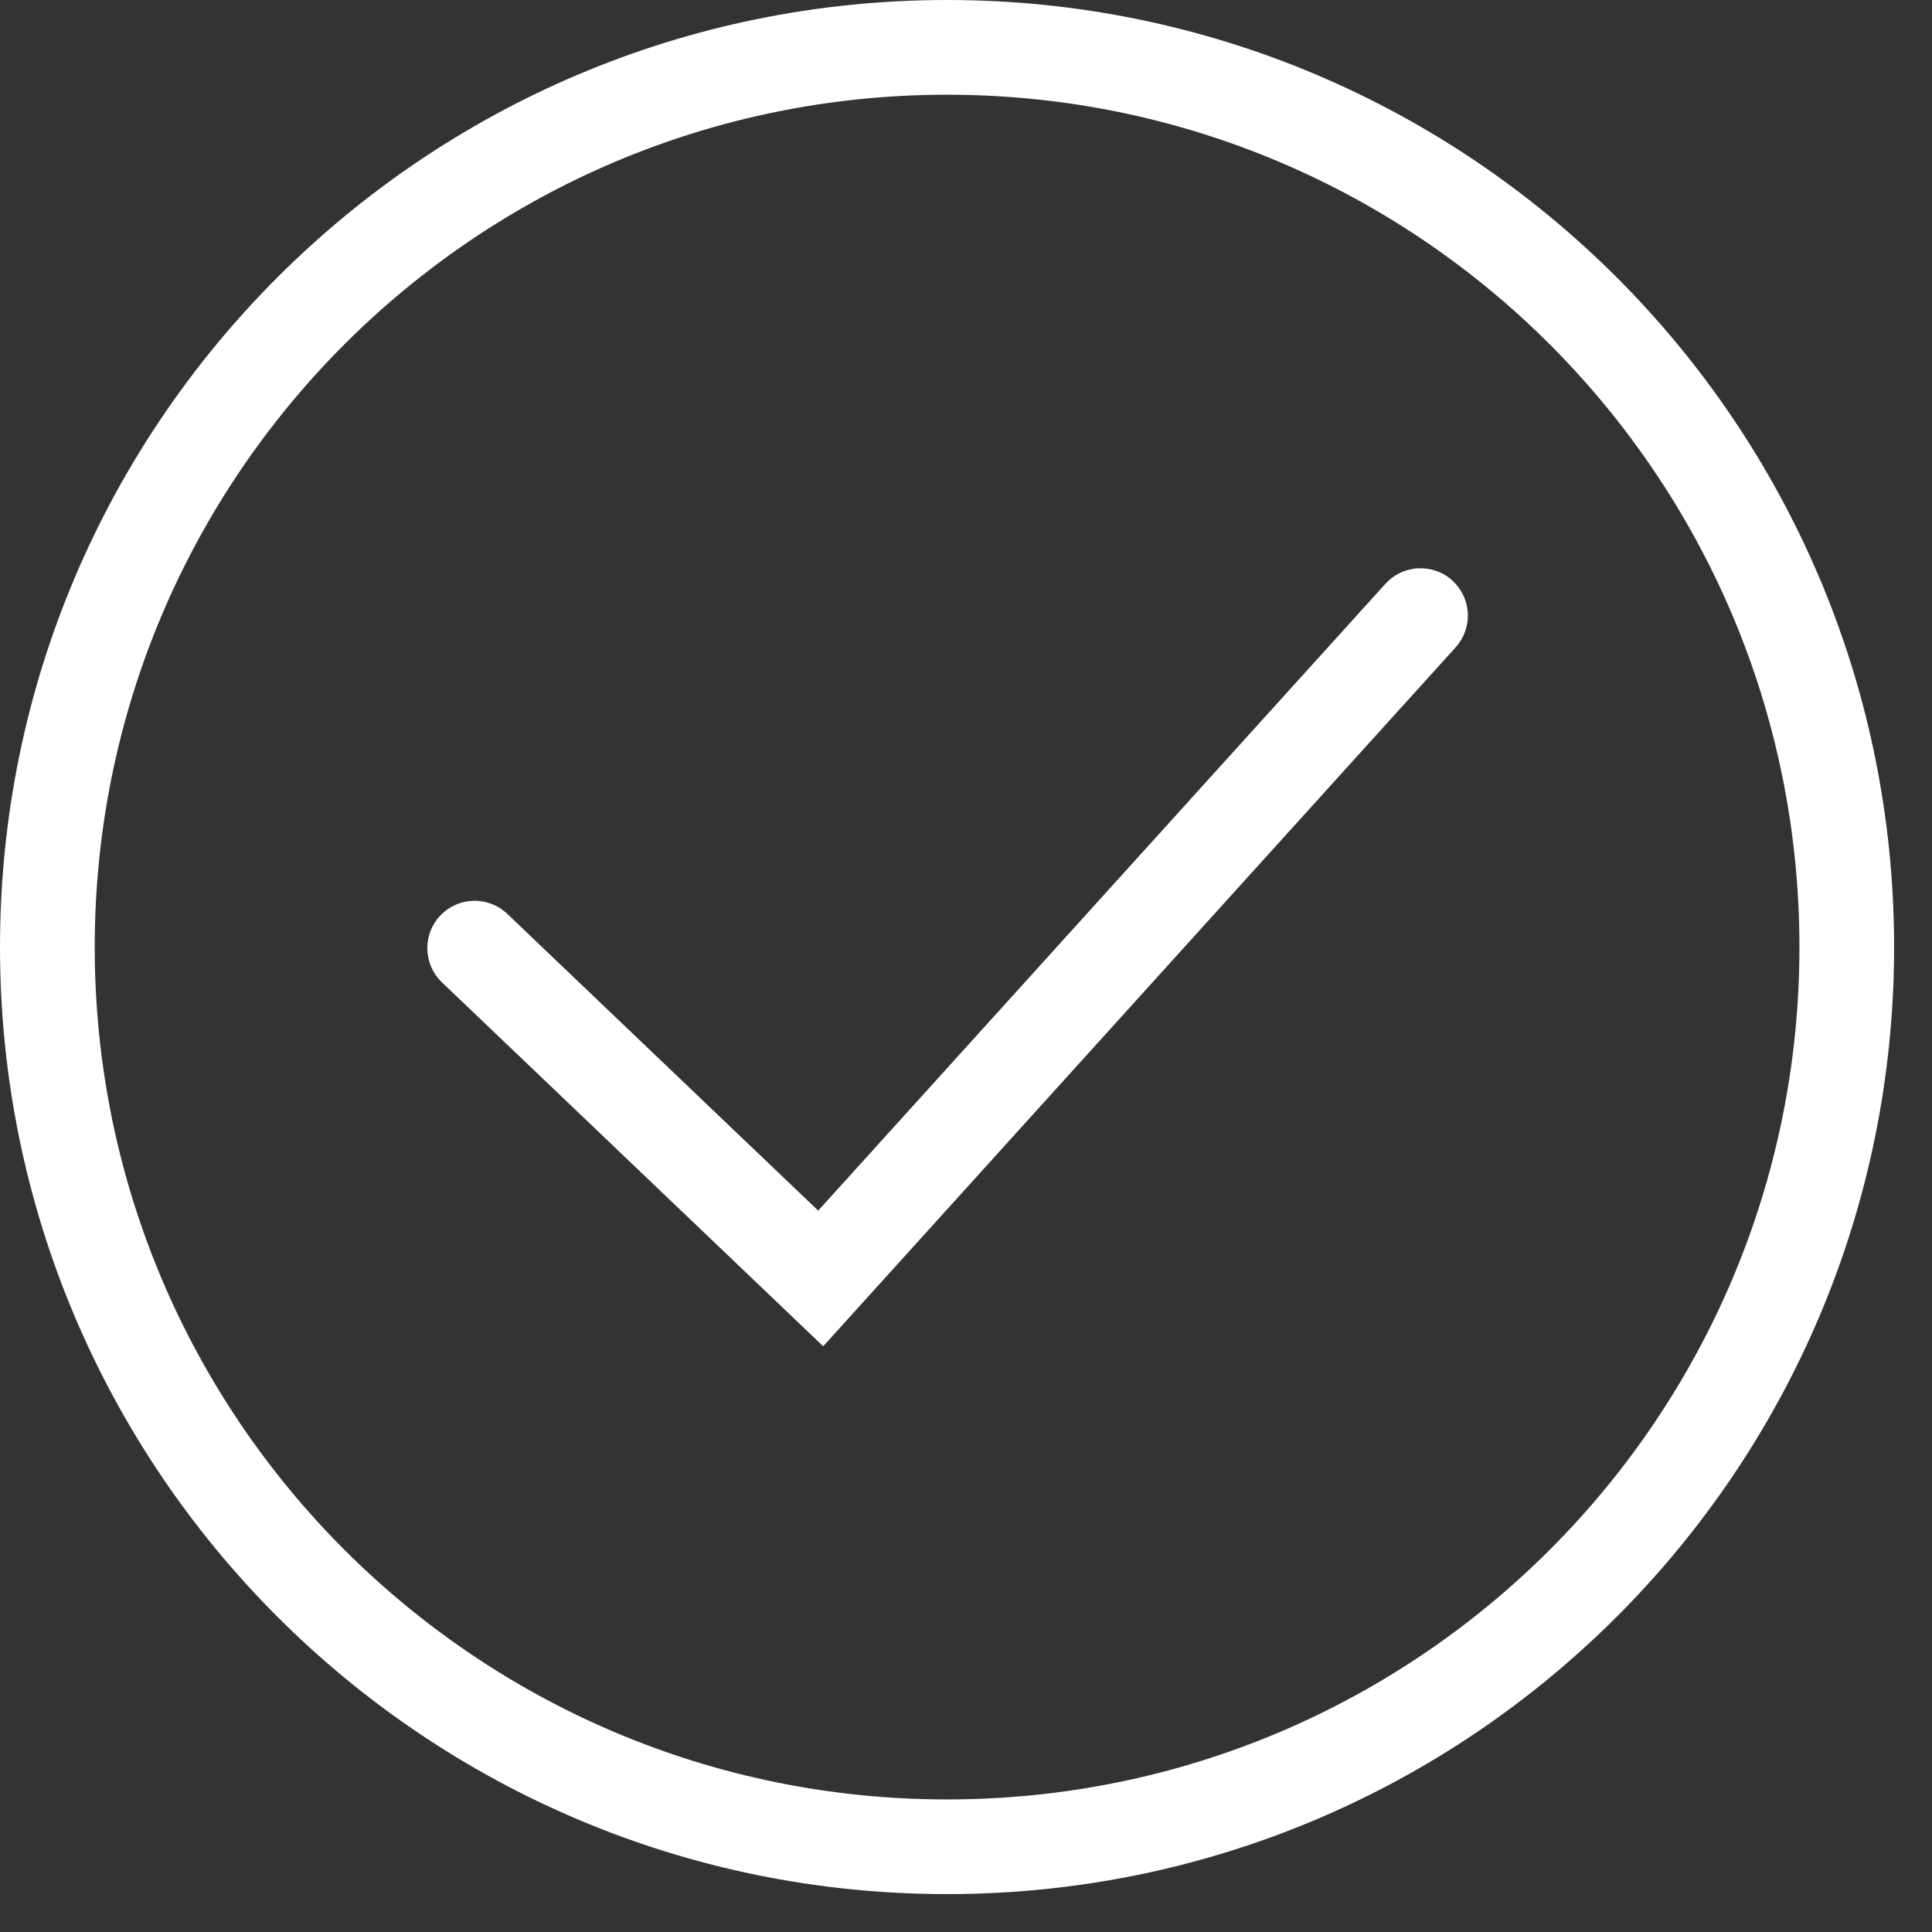 <svg width="34" height="34" viewBox="0 0 34 34" fill="none" xmlns="http://www.w3.org/2000/svg">
<rect x="0" y="0" width="34" height="34" fill="#333333" stroke="none"/>
<path fill-rule="evenodd" clip-rule="evenodd" d="M16.667 31.667C24.951 31.667 31.667 24.951 31.667 16.667C31.667 8.383 24.951 1.667 16.667 1.667C8.383 1.667 1.667 8.383 1.667 16.667C1.667 24.951 8.383 31.667 16.667 31.667ZM16.667 33.333C25.872 33.333 33.333 25.872 33.333 16.667C33.333 7.462 25.872 0 16.667 0C7.462 0 0 7.462 0 16.667C0 25.872 7.462 33.333 16.667 33.333Z" fill="white"/>
<path fill-rule="evenodd" clip-rule="evenodd" d="M25.557 10.215C25.721 10.363 25.82 10.57 25.831 10.791C25.842 11.012 25.765 11.228 25.617 11.392L14.487 23.692L7.757 17.268C7.606 17.114 7.521 16.907 7.52 16.691C7.518 16.475 7.601 16.267 7.75 16.11C7.899 15.954 8.103 15.862 8.319 15.853C8.535 15.844 8.746 15.92 8.907 16.063L14.399 21.305L24.381 10.274C24.455 10.193 24.544 10.127 24.642 10.08C24.741 10.033 24.849 10.006 24.958 10.001C25.067 9.996 25.177 10.012 25.28 10.049C25.383 10.085 25.478 10.142 25.559 10.216" fill="white"/>
</svg>
